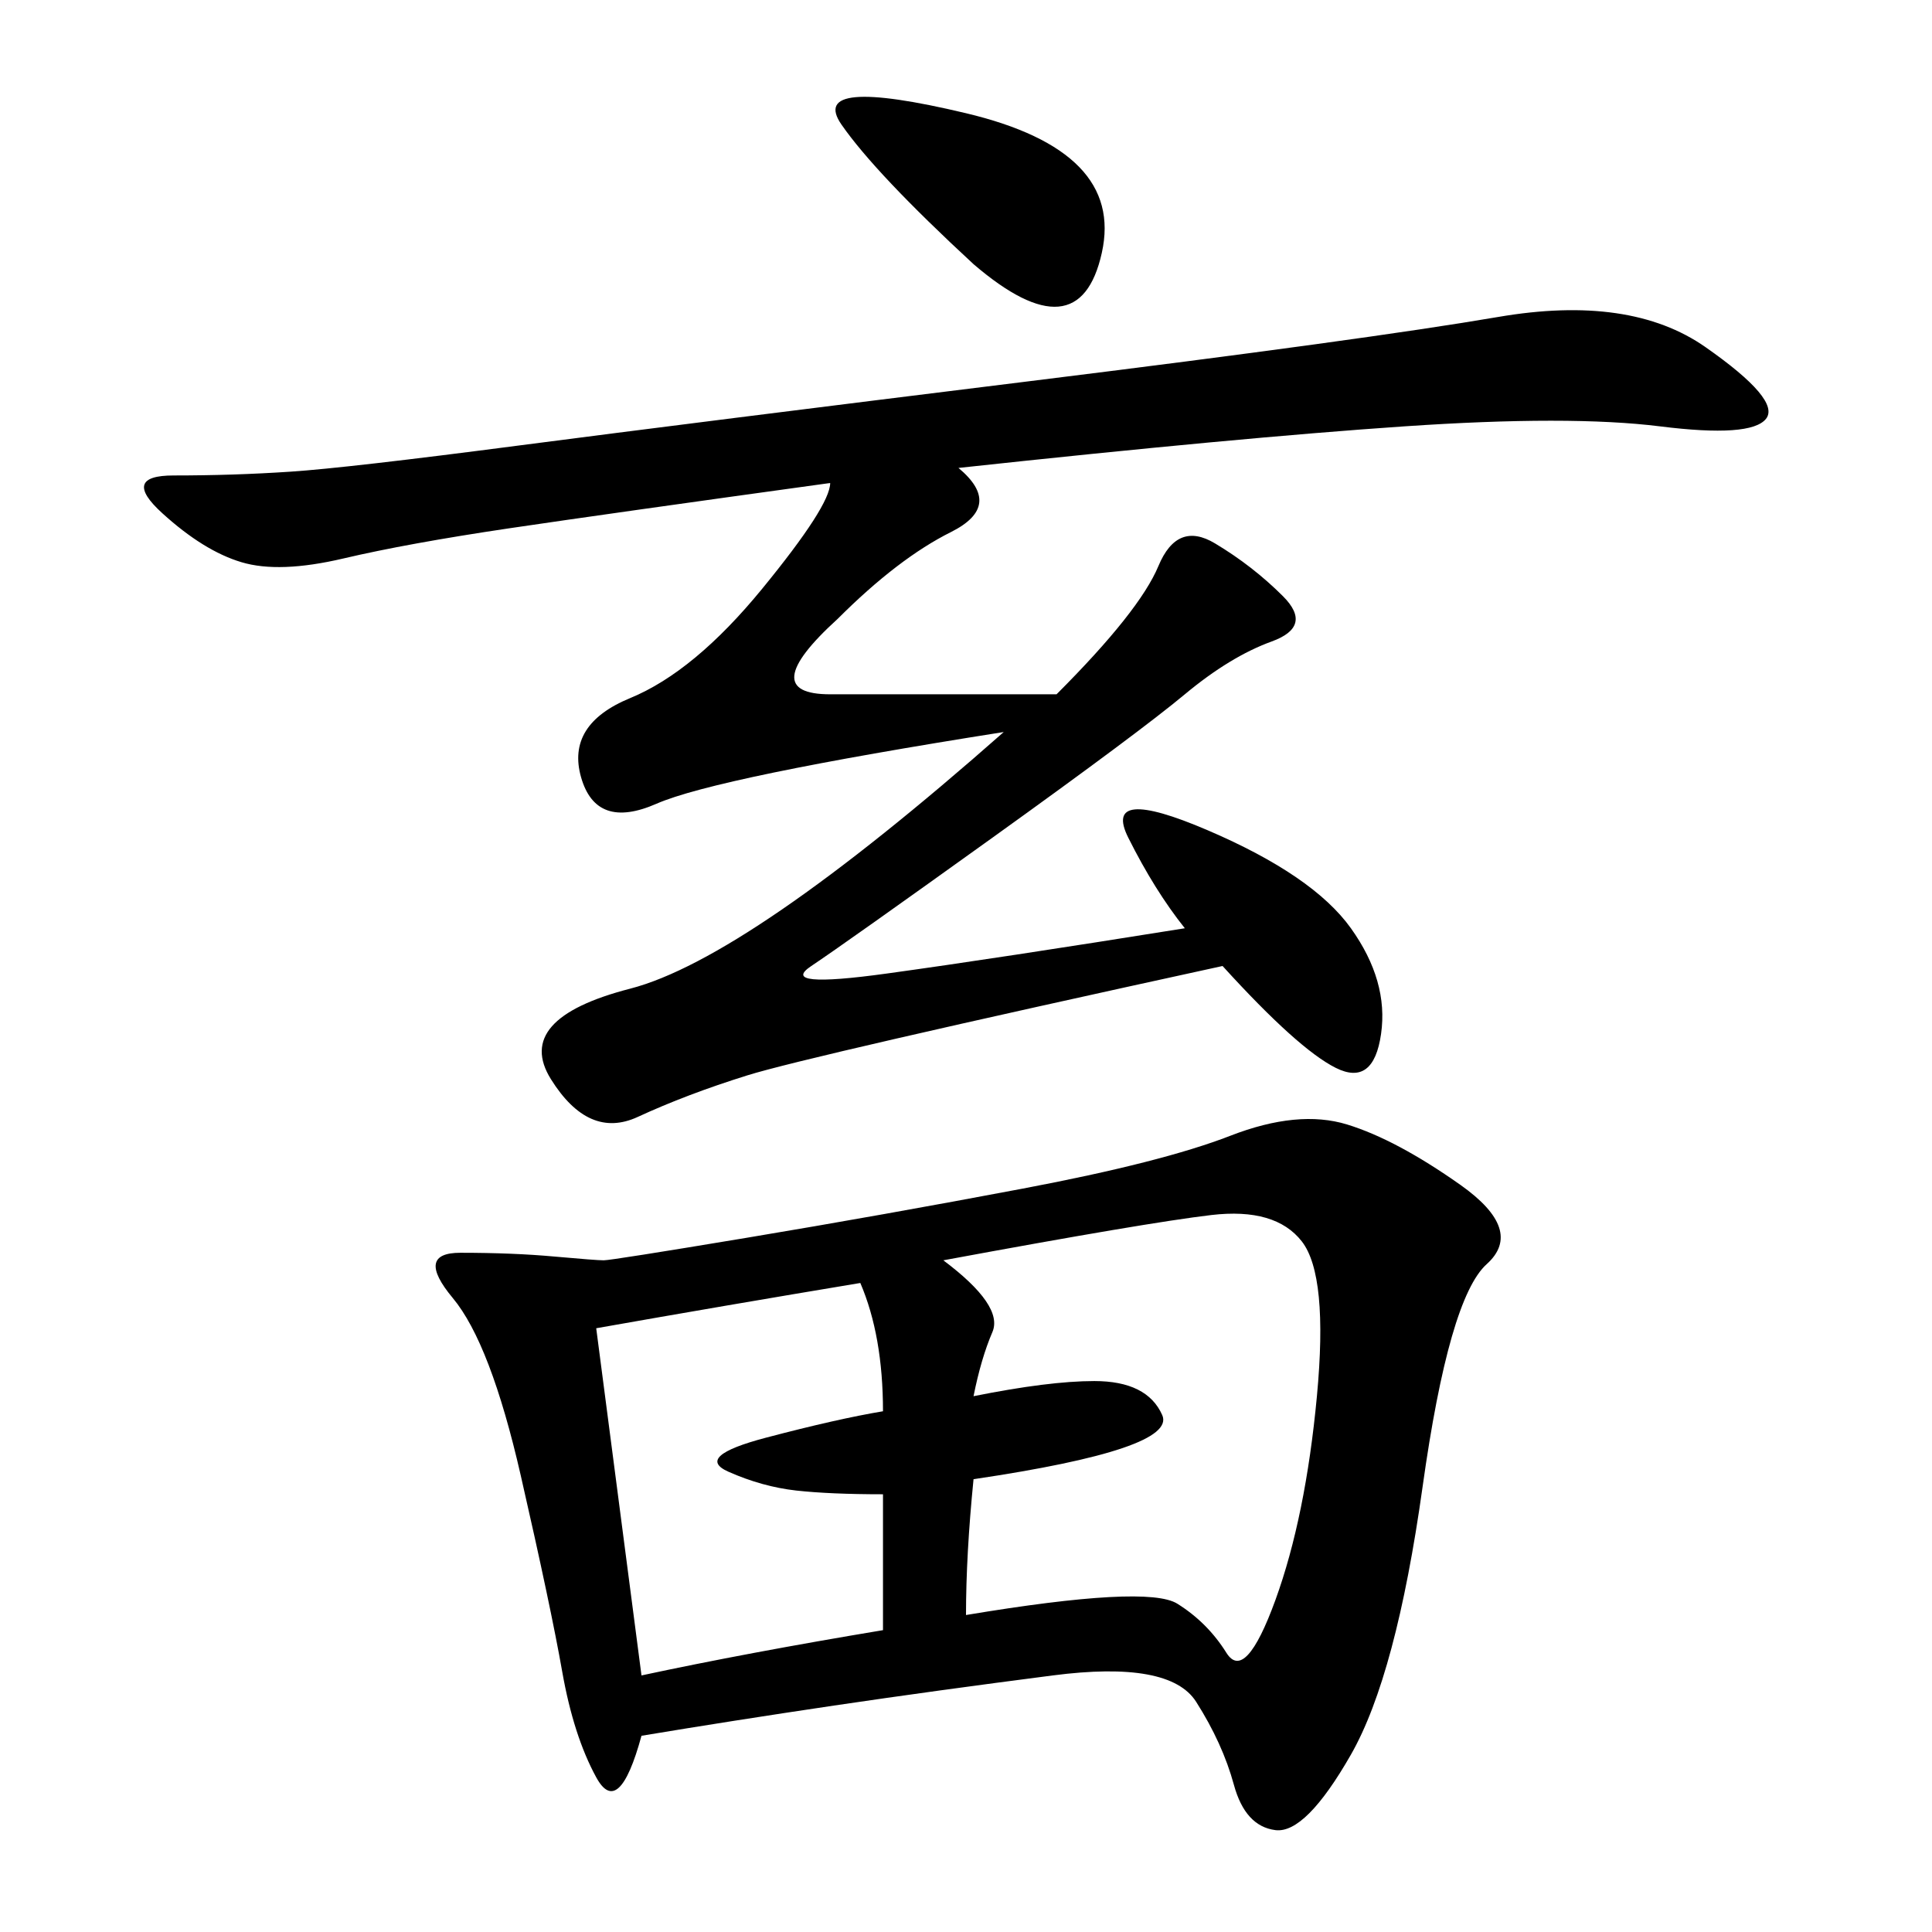 <svg xmlns="http://www.w3.org/2000/svg" xmlns:xlink="http://www.w3.org/1999/xlink" width="300" height="300"><path d="M99.61 269.53Q96.09 282.42 92.58 275.98Q89.06 269.53 87.30 259.57Q85.55 249.61 80.86 229.10Q76.17 208.59 70.31 201.56Q64.45 194.53 71.48 194.53L71.48 194.53Q79.69 194.53 86.13 195.12Q92.58 195.70 93.75 195.70L93.75 195.70Q94.92 195.70 116.02 192.19Q137.11 188.67 158.79 184.57Q180.47 180.47 191.02 176.37Q201.56 172.27 209.18 174.61Q216.80 176.95 226.76 183.98Q236.72 191.02 230.86 196.29Q225 201.56 220.90 230.86Q216.80 260.16 209.77 272.46Q202.73 284.77 198.05 284.18Q193.36 283.59 191.60 277.15Q189.84 270.70 185.74 264.26Q181.64 257.81 163.48 260.16Q145.31 262.50 129.49 264.84Q113.67 267.19 99.61 269.53L99.61 269.53ZM148.83 72.66Q155.86 78.52 147.66 82.62Q139.45 86.72 130.08 96.09L130.08 96.09Q117.19 107.81 128.91 107.81L128.91 107.81L164.06 107.81Q176.95 94.92 179.88 87.89Q182.81 80.86 188.67 84.38Q194.53 87.89 199.22 92.58Q203.91 97.27 197.46 99.61Q191.02 101.95 183.98 107.81Q176.95 113.67 154.10 130.08Q131.25 146.48 125.98 150Q120.70 153.52 137.70 151.17Q154.69 148.83 183.98 144.14L183.98 144.14Q179.30 138.28 175.20 130.08Q171.09 121.88 187.50 128.91Q203.91 135.94 209.77 144.14Q215.63 152.34 214.45 160.55Q213.28 168.75 207.42 165.82Q201.56 162.89 189.84 150L189.84 150Q125.39 164.06 116.02 166.99Q106.64 169.92 99.02 173.44Q91.41 176.95 85.55 167.58Q79.69 158.20 97.85 153.52Q116.02 148.83 155.86 113.67L155.86 113.67Q111.33 120.70 101.95 124.80Q92.58 128.91 90.23 120.70Q87.89 112.50 97.85 108.40Q107.81 104.30 118.36 91.41Q128.91 78.52 128.91 75L128.91 75Q94.92 79.69 79.10 82.03Q63.28 84.38 53.32 86.72Q43.36 89.06 37.50 87.30Q31.64 85.55 25.20 79.69Q18.75 73.83 26.95 73.83L26.95 73.83Q36.33 73.83 45.12 73.24Q53.91 72.66 80.86 69.14Q107.81 65.63 159.96 59.18Q212.11 52.73 232.62 49.22Q253.13 45.70 264.84 53.91Q276.56 62.11 274.22 65.04Q271.88 67.97 257.81 66.21Q243.75 64.45 217.97 66.21Q192.19 67.97 148.83 72.66L148.83 72.66ZM146.48 195.70Q155.86 202.73 154.10 206.84Q152.34 210.94 151.17 216.80L151.17 216.80Q162.89 214.45 169.92 214.45L169.92 214.45Q178.13 214.45 180.47 219.73Q182.81 225 151.17 229.69L151.17 229.69Q150 241.41 150 250.78L150 250.78Q178.13 246.09 182.81 249.02Q187.50 251.95 190.43 256.64Q193.36 261.33 198.05 248.44Q202.73 235.55 204.49 216.80Q206.25 198.05 202.15 192.77Q198.05 187.50 188.09 188.67Q178.13 189.84 146.48 195.70L146.48 195.70ZM99.61 260.16Q116.02 256.64 137.11 253.13L137.11 253.13L137.11 232.03Q128.91 232.03 123.63 231.45Q118.36 230.86 113.09 228.52Q107.81 226.17 118.95 223.24Q130.08 220.31 137.11 219.14L137.11 219.14Q137.11 207.42 133.59 199.22L133.59 199.22Q112.50 202.73 92.58 206.25L92.58 206.25L99.61 260.16ZM151.17 41.02Q135.94 26.95 130.66 19.34Q125.39 11.72 150 17.58Q174.61 23.44 171.09 39.26Q167.58 55.08 151.17 41.02L151.17 41.02Z"/></svg>